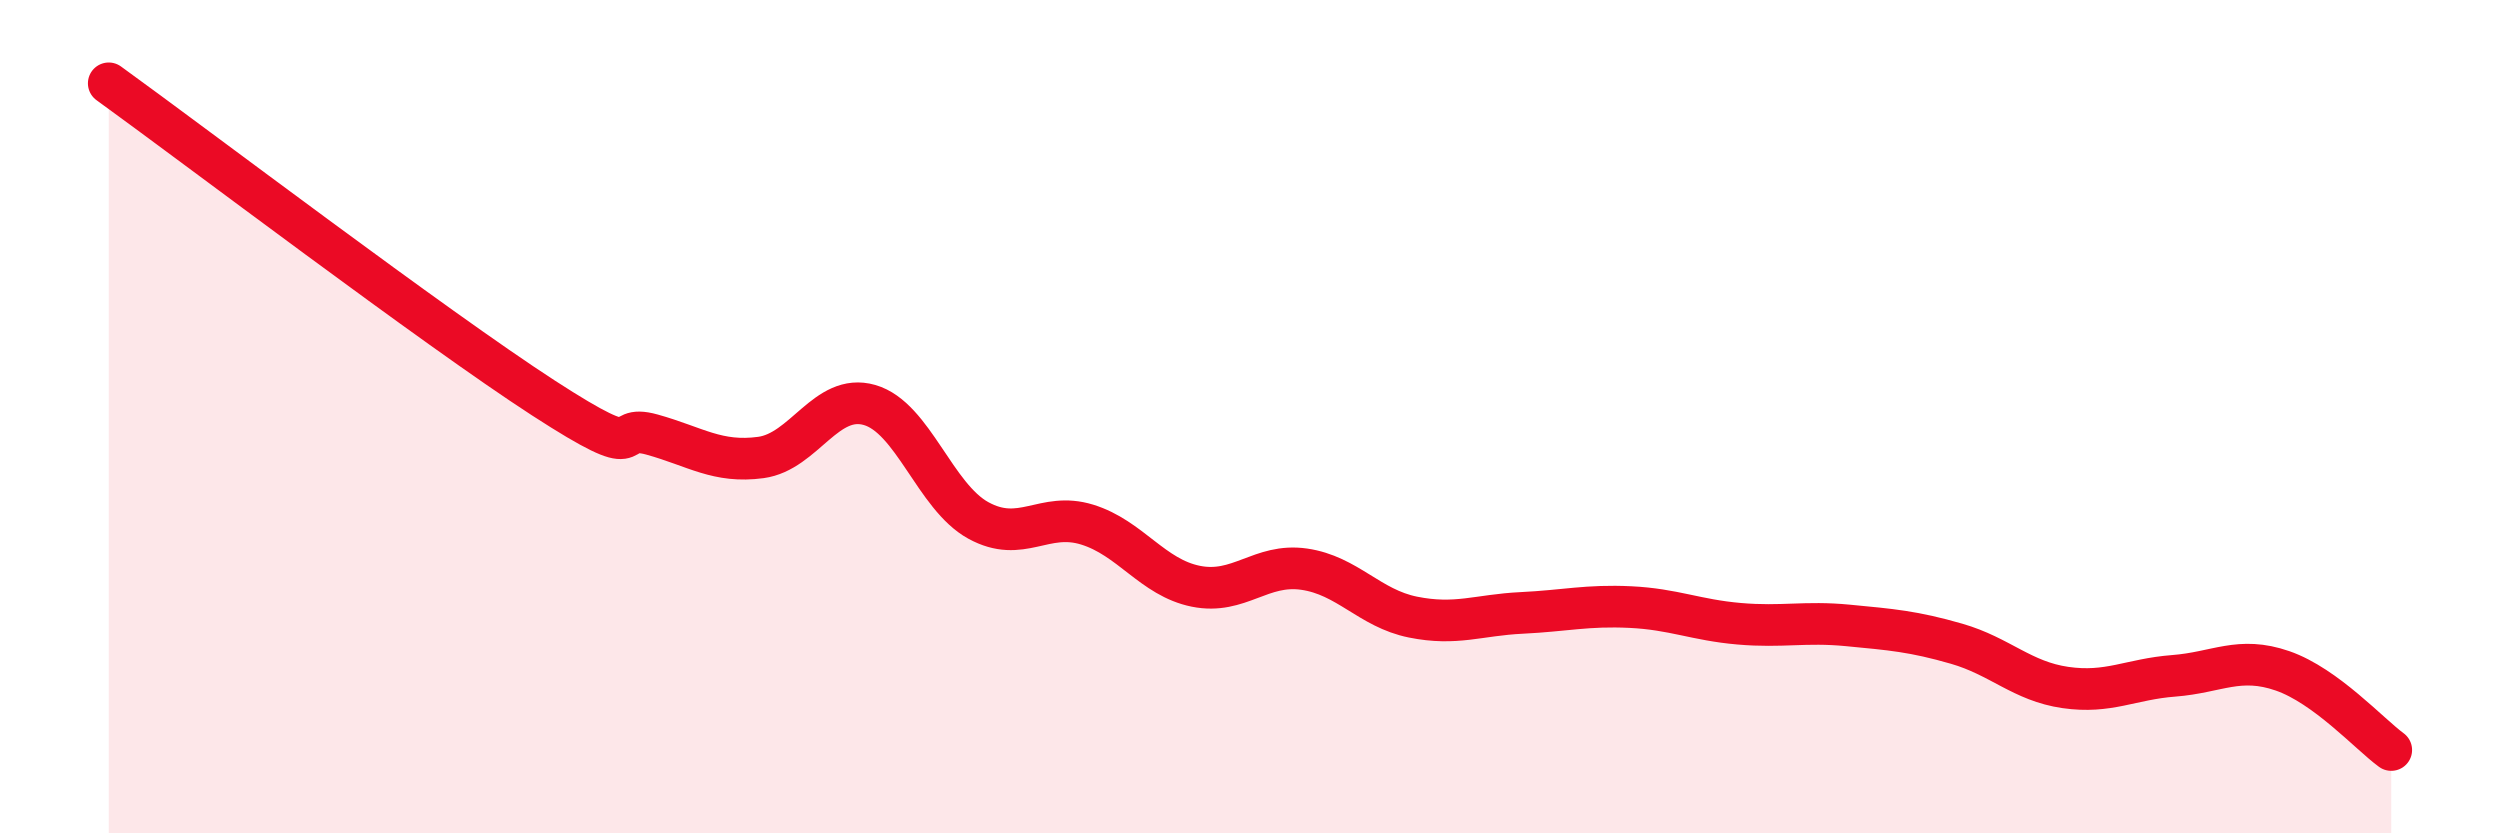 
    <svg width="60" height="20" viewBox="0 0 60 20" xmlns="http://www.w3.org/2000/svg">
      <path
        d="M 2.61,2 C 4.7,3.51 10.43,7.86 13.04,9.55 C 15.65,11.24 14.61,10.14 15.65,10.43 C 16.69,10.72 17.22,11.12 18.26,10.98 C 19.3,10.84 19.83,9.42 20.87,9.72 C 21.91,10.02 22.44,11.92 23.48,12.49 C 24.52,13.06 25.05,12.27 26.09,12.59 C 27.13,12.91 27.66,13.86 28.7,14.07 C 29.74,14.28 30.26,13.51 31.3,13.66 C 32.34,13.81 32.87,14.6 33.91,14.81 C 34.95,15.02 35.48,14.76 36.52,14.71 C 37.56,14.66 38.09,14.52 39.13,14.57 C 40.17,14.62 40.7,14.88 41.74,14.97 C 42.78,15.06 43.31,14.91 44.35,15.01 C 45.39,15.11 45.92,15.15 46.96,15.45 C 48,15.75 48.53,16.35 49.57,16.5 C 50.61,16.65 51.13,16.3 52.17,16.22 C 53.21,16.14 53.74,15.74 54.78,16.1 C 55.82,16.46 56.87,17.62 57.39,18L57.39 20L2.61 20Z"
        fill="#EB0A25"
        opacity="0.1"
        stroke-linecap="round"
        stroke-linejoin="round"
      />
      <path
        d="M 2.61,2 C 4.7,3.51 10.43,7.86 13.04,9.55 C 15.65,11.24 14.61,10.14 15.65,10.43 C 16.69,10.72 17.22,11.12 18.26,10.98 C 19.3,10.84 19.83,9.42 20.87,9.72 C 21.91,10.02 22.44,11.92 23.48,12.49 C 24.52,13.06 25.05,12.27 26.09,12.59 C 27.13,12.91 27.66,13.86 28.7,14.07 C 29.74,14.28 30.26,13.51 31.3,13.66 C 32.34,13.81 32.87,14.6 33.91,14.81 C 34.95,15.02 35.48,14.76 36.52,14.71 C 37.56,14.66 38.09,14.52 39.13,14.57 C 40.17,14.62 40.7,14.88 41.74,14.97 C 42.78,15.06 43.31,14.91 44.35,15.01 C 45.39,15.11 45.92,15.15 46.96,15.45 C 48,15.75 48.53,16.35 49.57,16.5 C 50.61,16.65 51.13,16.3 52.17,16.22 C 53.21,16.14 53.74,15.74 54.78,16.1 C 55.82,16.46 56.87,17.62 57.39,18"
        stroke="#EB0A25"
        stroke-width="1"
        fill="none"
        stroke-linecap="round"
        stroke-linejoin="round"
      />
    </svg>
  